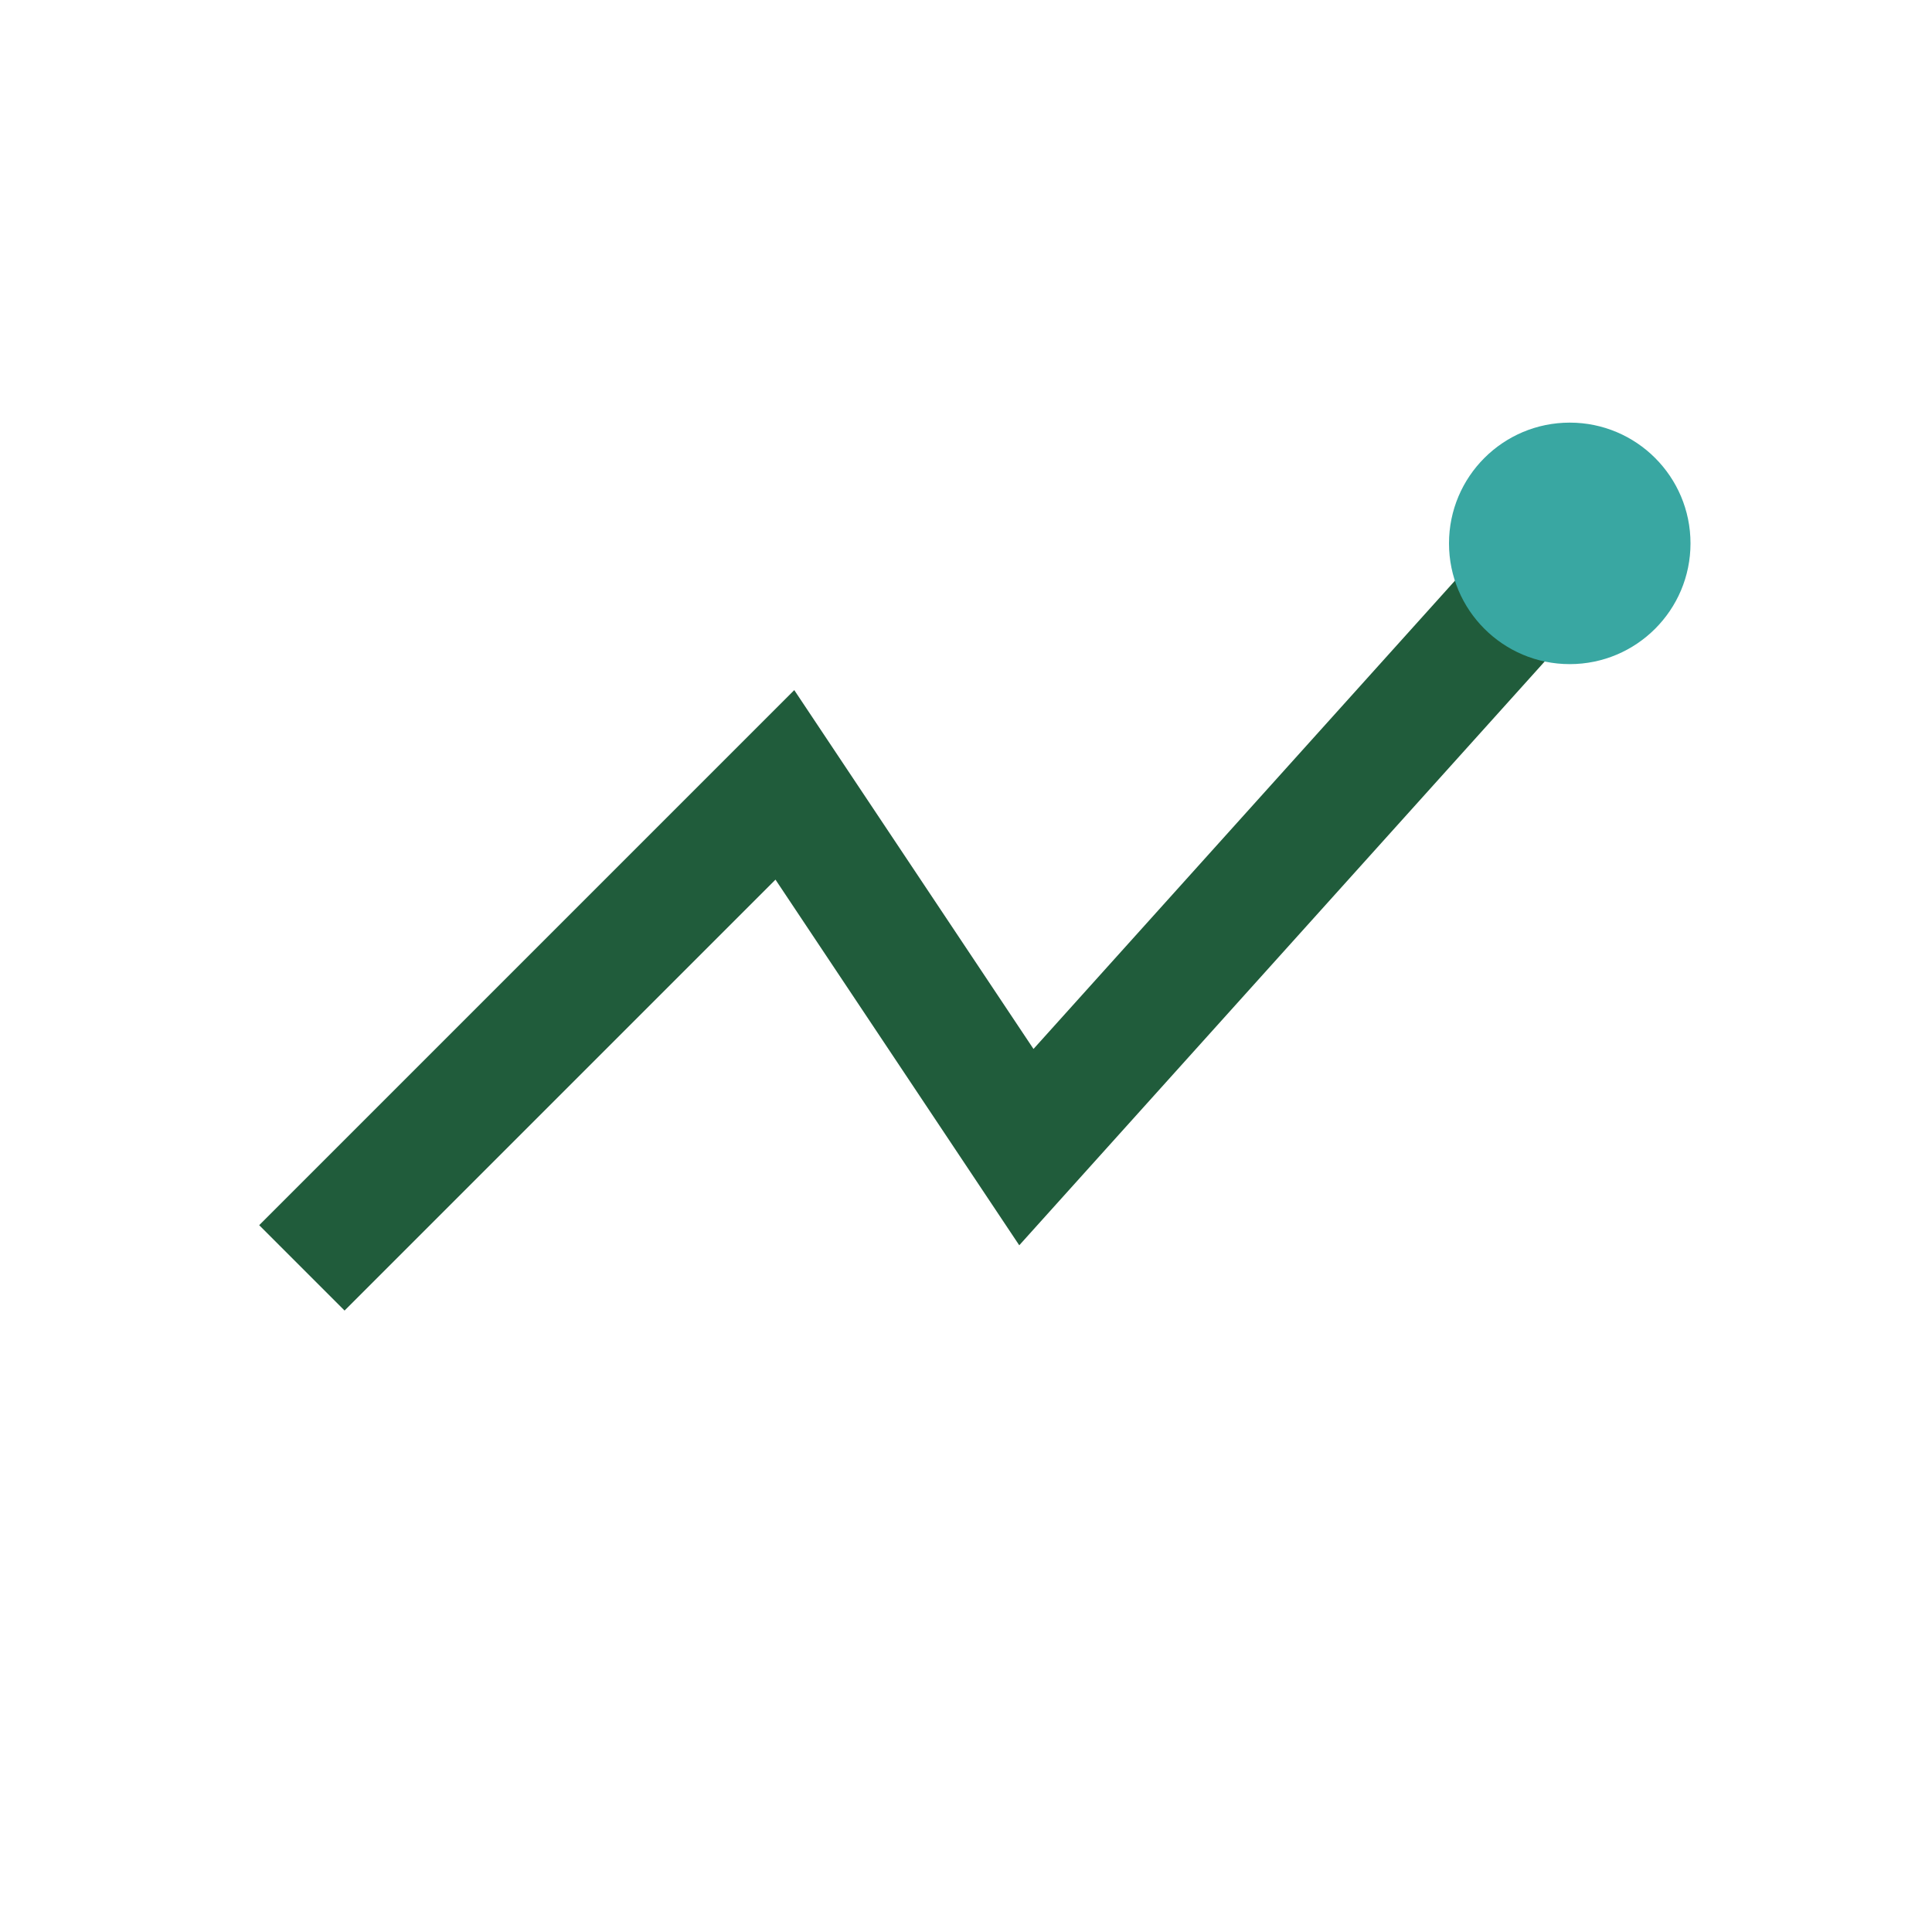 <?xml version="1.0" encoding="UTF-8"?>
<svg xmlns="http://www.w3.org/2000/svg" width="32" height="32" viewBox="0 0 32 32"><polyline points="5,21 13,13 17,19 26,9" fill="none" stroke="#205C3B" stroke-width="2"/><circle cx="26" cy="9" r="2" fill="#39A7A2"/></svg>
